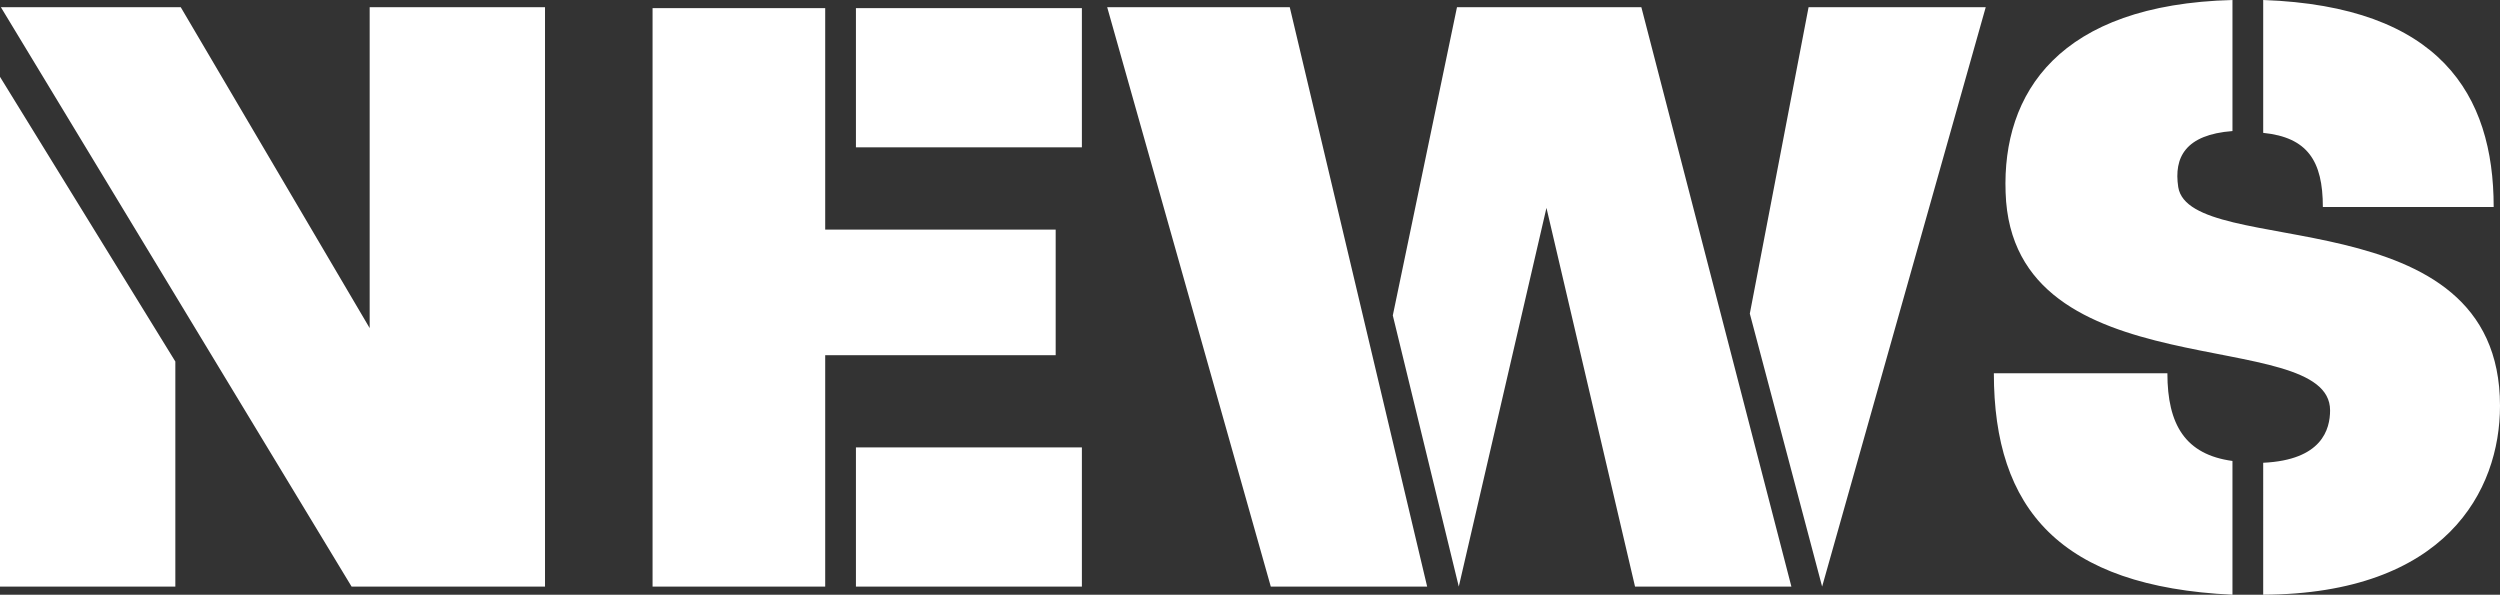 <svg xmlns="http://www.w3.org/2000/svg" width="221.28" height="52.64" viewBox="0 0 221.28 52.64">
  <rect x="0" y="0" width="221.28" height="52.64" fill="#333333" stroke="none"/>
  <path id="パス_260" data-name="パス 260" d="M-61.08,0V-51.28H-76.6v28.4l-16.72-28.4h-15.92L-78.2,0ZM-93.8,0V-19.92l-15.52-25.2V0Zm80.24-38.88V-51.2h-20v12.32Zm-2.32,18.4V-31.6h-20.4V-51.2H-51.56V0h15.28V-20.48ZM-13.56,0V-12.32h-20V0Zm80-51.28H50.76l-5.2,27.12L51.96,0ZM49.24,0,35.96-51.28H19.64L13.96-24,19.8,0l7.76-33.52L35.4,0ZM17,0,4.84-51.28H-11.32L3.16,0Zm94.4-33.6c0-10-4.8-17.76-20.4-18.32v11.76c3.92.4,5.28,2.48,5.28,6.56Zm.56,17.6c0-18.72-27.44-12.88-28.48-19.36-.4-2.64.64-4.64,4.8-4.96v-11.6c-15.36.4-20.4,8.24-20.08,17.04.56,17.76,28.72,11.6,28.72,19.28,0,1.68-.72,4.4-5.92,4.64V.72C107.16.64,111.96-8.48,111.96-16ZM88.28.72V-11.12c-4.16-.56-5.76-3.2-5.76-7.76H67.16C67.16-6.88,73,0,88.28.72Z" transform="translate(109.32 51.92)" fill="#fff"/>
</svg>
